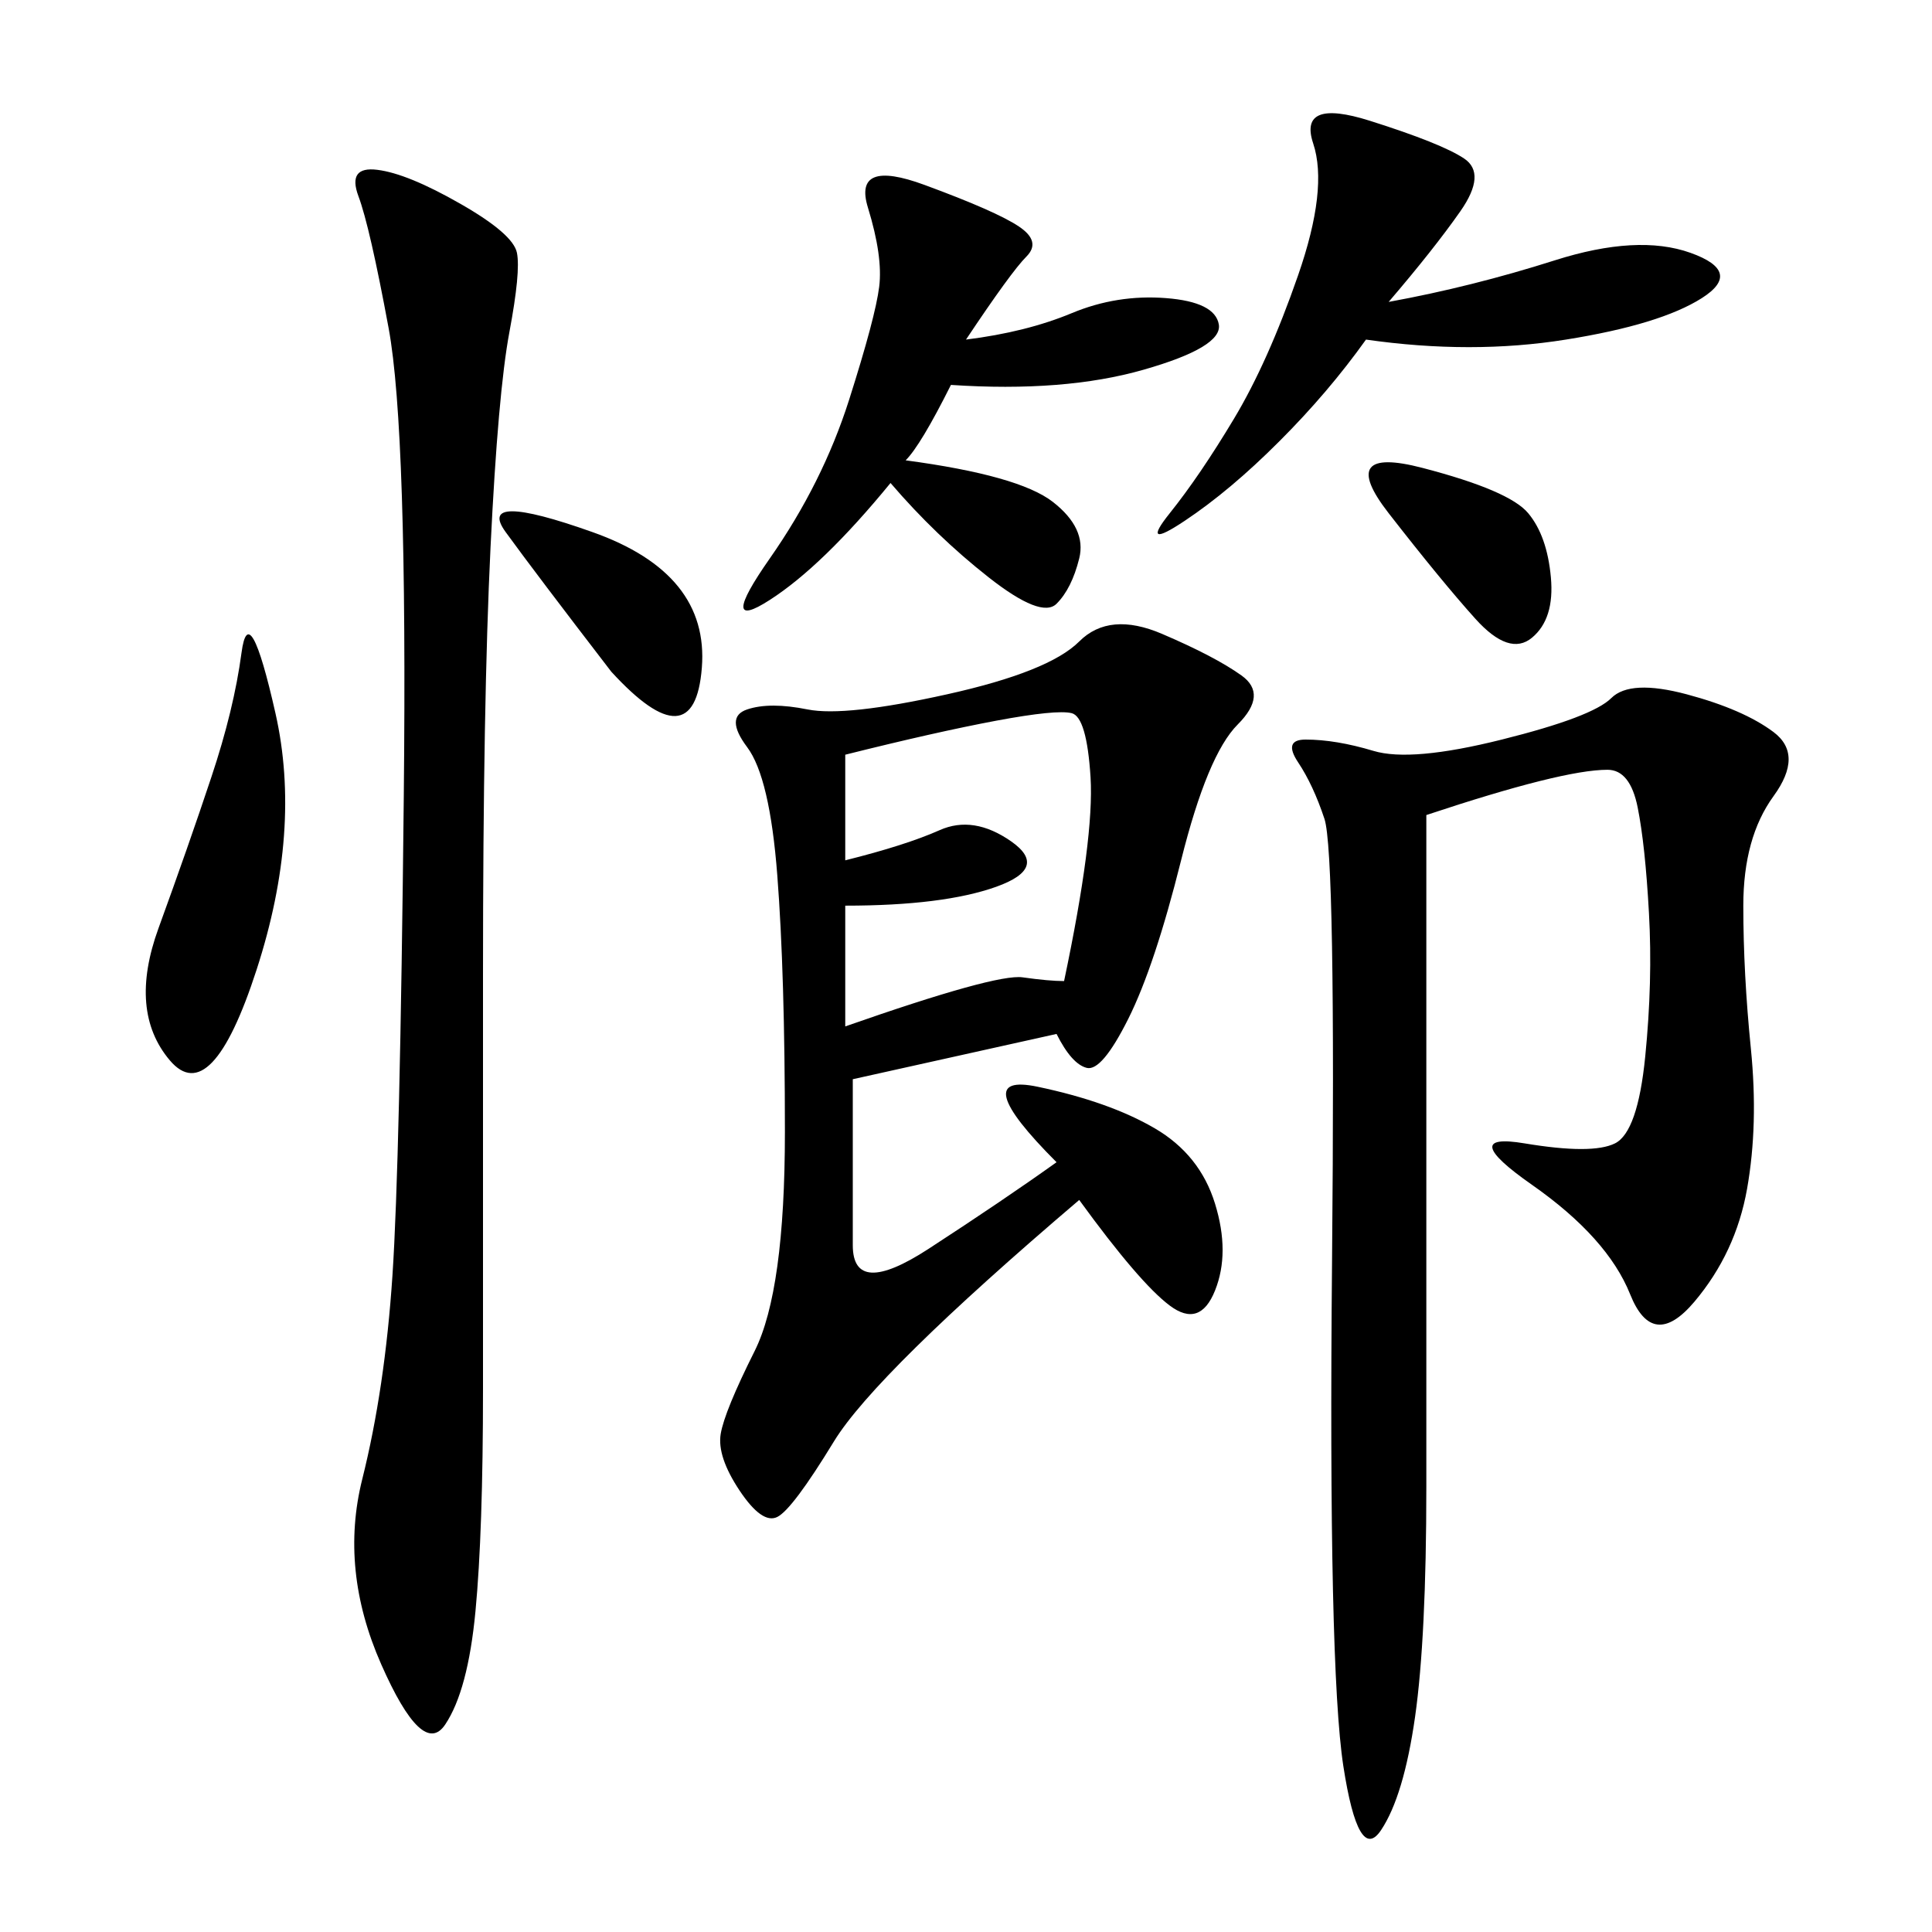 <svg xmlns="http://www.w3.org/2000/svg" xmlns:xlink="http://www.w3.org/1999/xlink" width="300" height="300"><path d="M164.06 160.55L132.42 167.58L132.42 193.36Q132.42 201.56 144.14 193.95Q155.86 186.33 164.06 180.47L164.06 180.47Q150 166.41 161.13 168.75Q172.27 171.09 179.30 175.20Q186.33 179.30 188.67 186.91Q191.02 194.53 188.67 200.39Q186.33 206.25 181.64 202.73Q176.95 199.22 167.58 186.33L167.58 186.33Q135.94 213.28 129.49 223.83Q123.05 234.38 120.70 235.55Q118.36 236.72 114.84 231.45Q111.33 226.17 111.91 222.66Q112.50 219.14 117.19 209.77Q121.88 200.39 121.88 175.78L121.88 175.78Q121.88 151.17 120.70 135.94Q119.53 120.70 116.02 116.02Q112.50 111.33 116.02 110.16Q119.53 108.98 125.39 110.16Q131.25 111.33 147.07 107.81Q162.89 104.30 167.58 99.61Q172.27 94.92 180.47 98.44Q188.67 101.95 192.77 104.88Q196.88 107.81 192.19 112.50Q187.50 117.19 183.40 133.59Q179.30 150 175.20 158.20Q171.09 166.41 168.75 165.82Q166.41 165.23 164.06 160.55L164.06 160.55ZM221.48 126.56L221.48 230.86Q221.48 254.30 219.73 266.60Q217.97 278.91 214.45 284.18Q210.94 289.45 208.59 274.22Q206.25 258.98 206.84 195.70Q207.42 132.42 205.66 127.15Q203.91 121.88 201.56 118.36Q199.22 114.84 202.73 114.84L202.73 114.84Q207.42 114.84 213.28 116.60Q219.14 118.36 233.20 114.84Q247.27 111.33 250.20 108.40Q253.13 105.47 261.91 107.81Q270.70 110.16 275.39 113.67Q280.08 117.19 275.39 123.63Q270.70 130.08 270.70 140.63L270.70 140.63Q270.70 151.17 271.88 162.89Q273.05 174.61 271.29 184.57Q269.53 194.53 263.09 202.15Q256.64 209.77 253.13 200.98Q249.61 192.19 237.89 183.98Q226.17 175.78 236.72 177.54Q247.27 179.30 250.78 177.54Q254.30 175.78 255.47 164.06Q256.64 152.34 256.05 141.80Q255.47 131.25 254.30 125.39Q253.13 119.53 249.61 119.53L249.61 119.53Q246.09 119.53 239.06 121.29Q232.03 123.05 221.48 126.56L221.48 126.56ZM71.48 31.64Q79.69 36.33 80.27 39.26Q80.86 42.19 79.10 51.56Q77.34 60.94 76.17 84.96Q75 108.98 75 151.17L75 151.17L75 215.63Q75 237.89 73.83 250.20Q72.66 262.50 69.14 267.77Q65.63 273.05 59.18 258.40Q52.73 243.75 56.25 229.69Q59.77 215.63 60.94 198.05Q62.11 180.47 62.70 123.63Q63.28 66.80 60.35 50.98Q57.42 35.16 55.66 30.47Q53.91 25.78 58.59 26.37Q63.28 26.95 71.48 31.64L71.48 31.64ZM150 52.73Q159.38 51.56 166.41 48.63Q173.44 45.70 181.05 46.29Q188.67 46.88 189.26 50.39Q189.84 53.91 177.54 57.42Q165.23 60.94 147.66 59.77L147.66 59.77Q142.97 69.14 140.63 71.48L140.63 71.48Q158.20 73.83 163.48 77.93Q168.75 82.03 167.58 86.72Q166.41 91.41 164.06 93.75Q161.72 96.09 153.52 89.65Q145.31 83.20 138.28 75L138.28 75Q127.73 87.89 119.53 93.16Q111.33 98.44 119.53 86.72Q127.73 75 131.84 62.11Q135.94 49.22 136.52 44.53Q137.11 39.84 134.77 32.23Q132.42 24.61 143.55 28.71Q154.69 32.81 158.20 35.16Q161.72 37.50 159.38 39.84Q157.03 42.19 150 52.73L150 52.73ZM215.63 46.88Q228.52 44.53 241.41 40.43Q254.30 36.33 262.50 39.26Q270.70 42.19 264.26 46.29Q257.81 50.39 243.16 52.73Q228.52 55.08 212.11 52.73L212.11 52.73Q206.25 60.94 198.63 68.55Q191.02 76.17 183.98 80.86Q176.95 85.55 181.64 79.69Q186.33 73.83 191.60 65.04Q196.88 56.25 201.56 42.77Q206.25 29.30 203.91 22.27Q201.56 15.23 212.70 18.75Q223.83 22.27 227.34 24.61Q230.86 26.95 226.76 32.81Q222.66 38.67 215.63 46.88L215.63 46.88ZM131.25 117.19L131.25 133.59Q140.63 131.25 145.90 128.91Q151.17 126.56 157.03 130.66Q162.89 134.77 154.69 137.70Q146.48 140.63 131.25 140.63L131.25 140.63L131.25 159.38Q154.69 151.17 158.79 151.76Q162.89 152.34 165.23 152.34L165.23 152.34Q169.92 130.08 169.34 120.70Q168.75 111.33 166.41 110.74Q164.06 110.16 154.69 111.91Q145.31 113.67 131.25 117.19L131.25 117.19ZM32.81 120.70Q36.33 110.16 37.50 101.37Q38.67 92.58 42.77 110.74Q46.88 128.91 39.84 150.59Q32.81 172.27 26.37 164.65Q19.92 157.03 24.61 144.14Q29.30 131.25 32.81 120.70L32.81 120.70ZM94.92 104.30Q83.20 89.06 78.52 82.62Q73.83 76.17 91.99 82.62Q110.16 89.06 108.98 103.71Q107.81 118.36 94.92 104.30L94.92 104.30ZM215.63 79.69Q207.42 69.14 220.90 72.66Q234.38 76.17 237.30 79.69Q240.23 83.20 240.82 89.65Q241.41 96.09 237.89 99.02Q234.38 101.95 229.10 96.09Q223.83 90.23 215.63 79.69L215.63 79.69Z"/></svg>